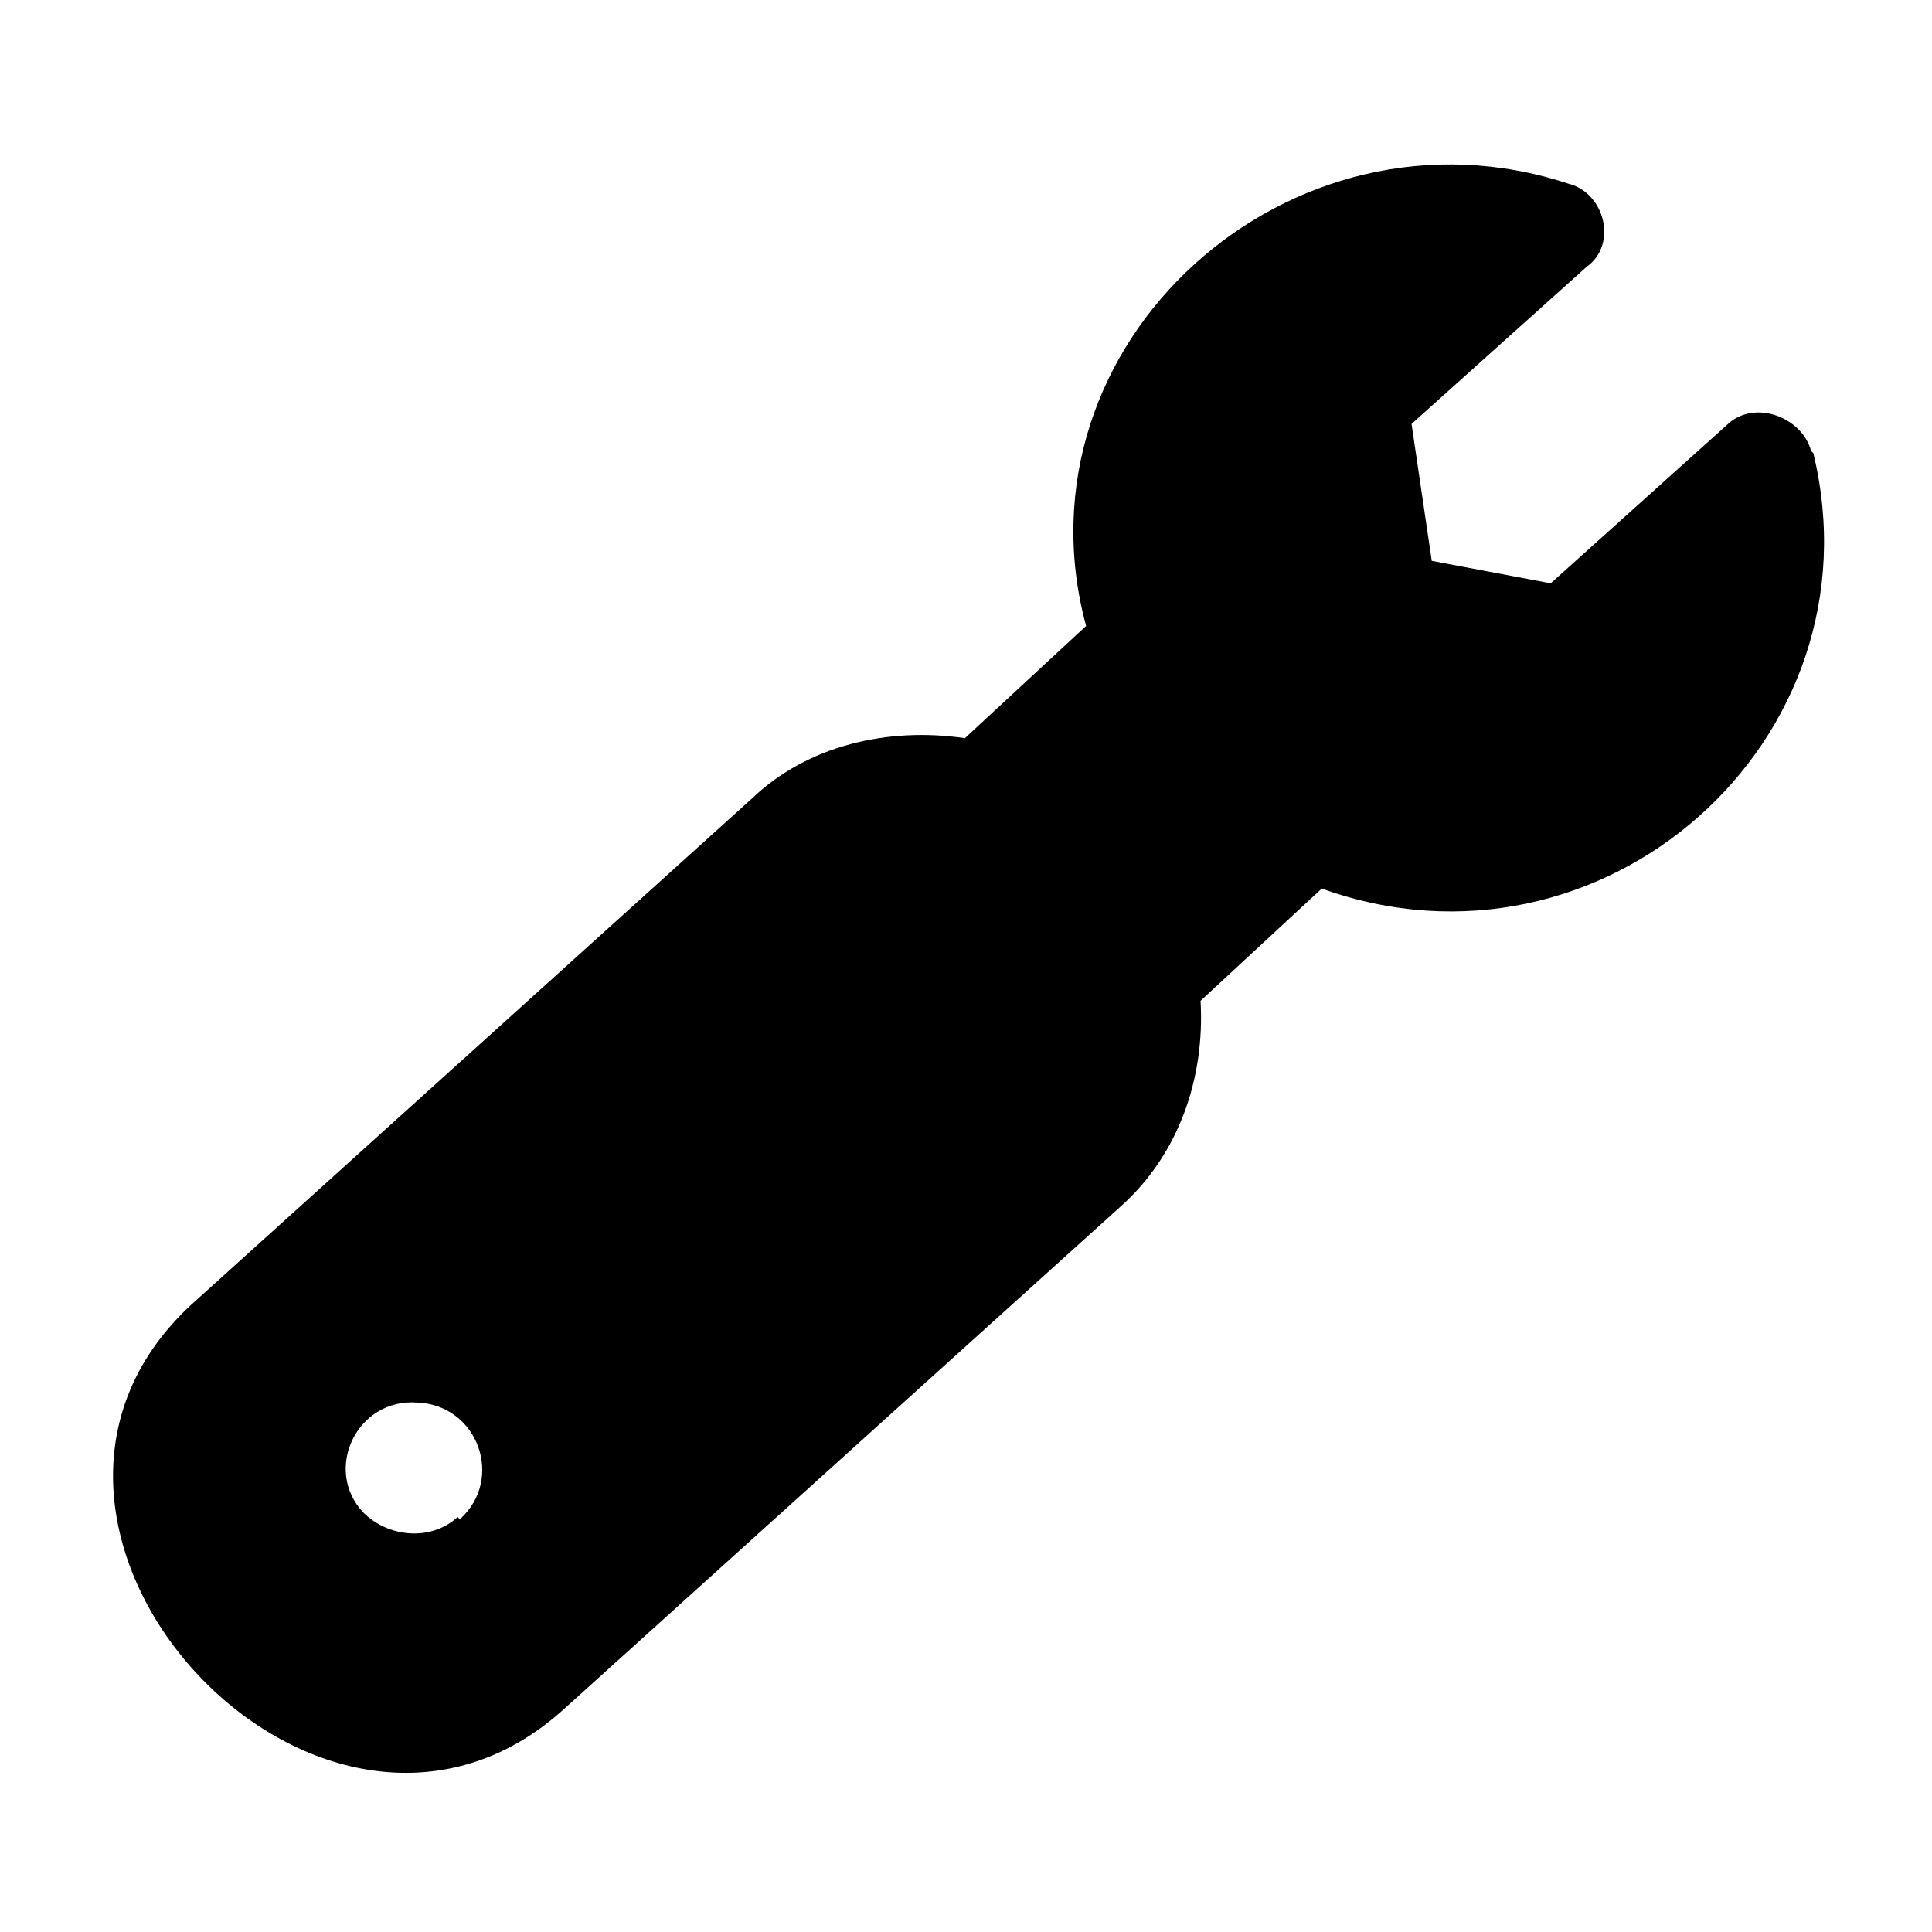 <?xml version="1.0" encoding="UTF-8"?>
<!-- Uploaded to: ICON Repo, www.svgrepo.com, Generator: ICON Repo Mixer Tools -->
<svg fill="#000000" width="800px" height="800px" version="1.1" viewBox="144 144 512 512" xmlns="http://www.w3.org/2000/svg">
 <path d="m623.95 263.49c-2.379-8.922-14.871-13.68-22.008-7.137l-46.992 42.23-31.523-5.949-5.352-36.285 46.395-41.637c8.328-5.949 4.758-19.629-4.758-22.008-73.758-24.387-148.11 42.23-127.89 117.18l-32.121 29.742c-20.223-2.973-41.637 1.785-56.508 16.059l-146.92 132.64c-67.215 58.887 32.715 167.74 97.551 108.26l146.92-132.64c15.465-13.68 22.602-33.906 21.414-54.723l32.121-29.742c74.352 26.766 148.7-39.258 130.27-115.39zm-358.68 282.54c-7.137 6.543-18.438 5.352-24.98-1.191-10.707-11.301-1.785-30.336 14.277-29.145 16.059 0.594 23.199 20.223 11.301 30.93z"/>
</svg>